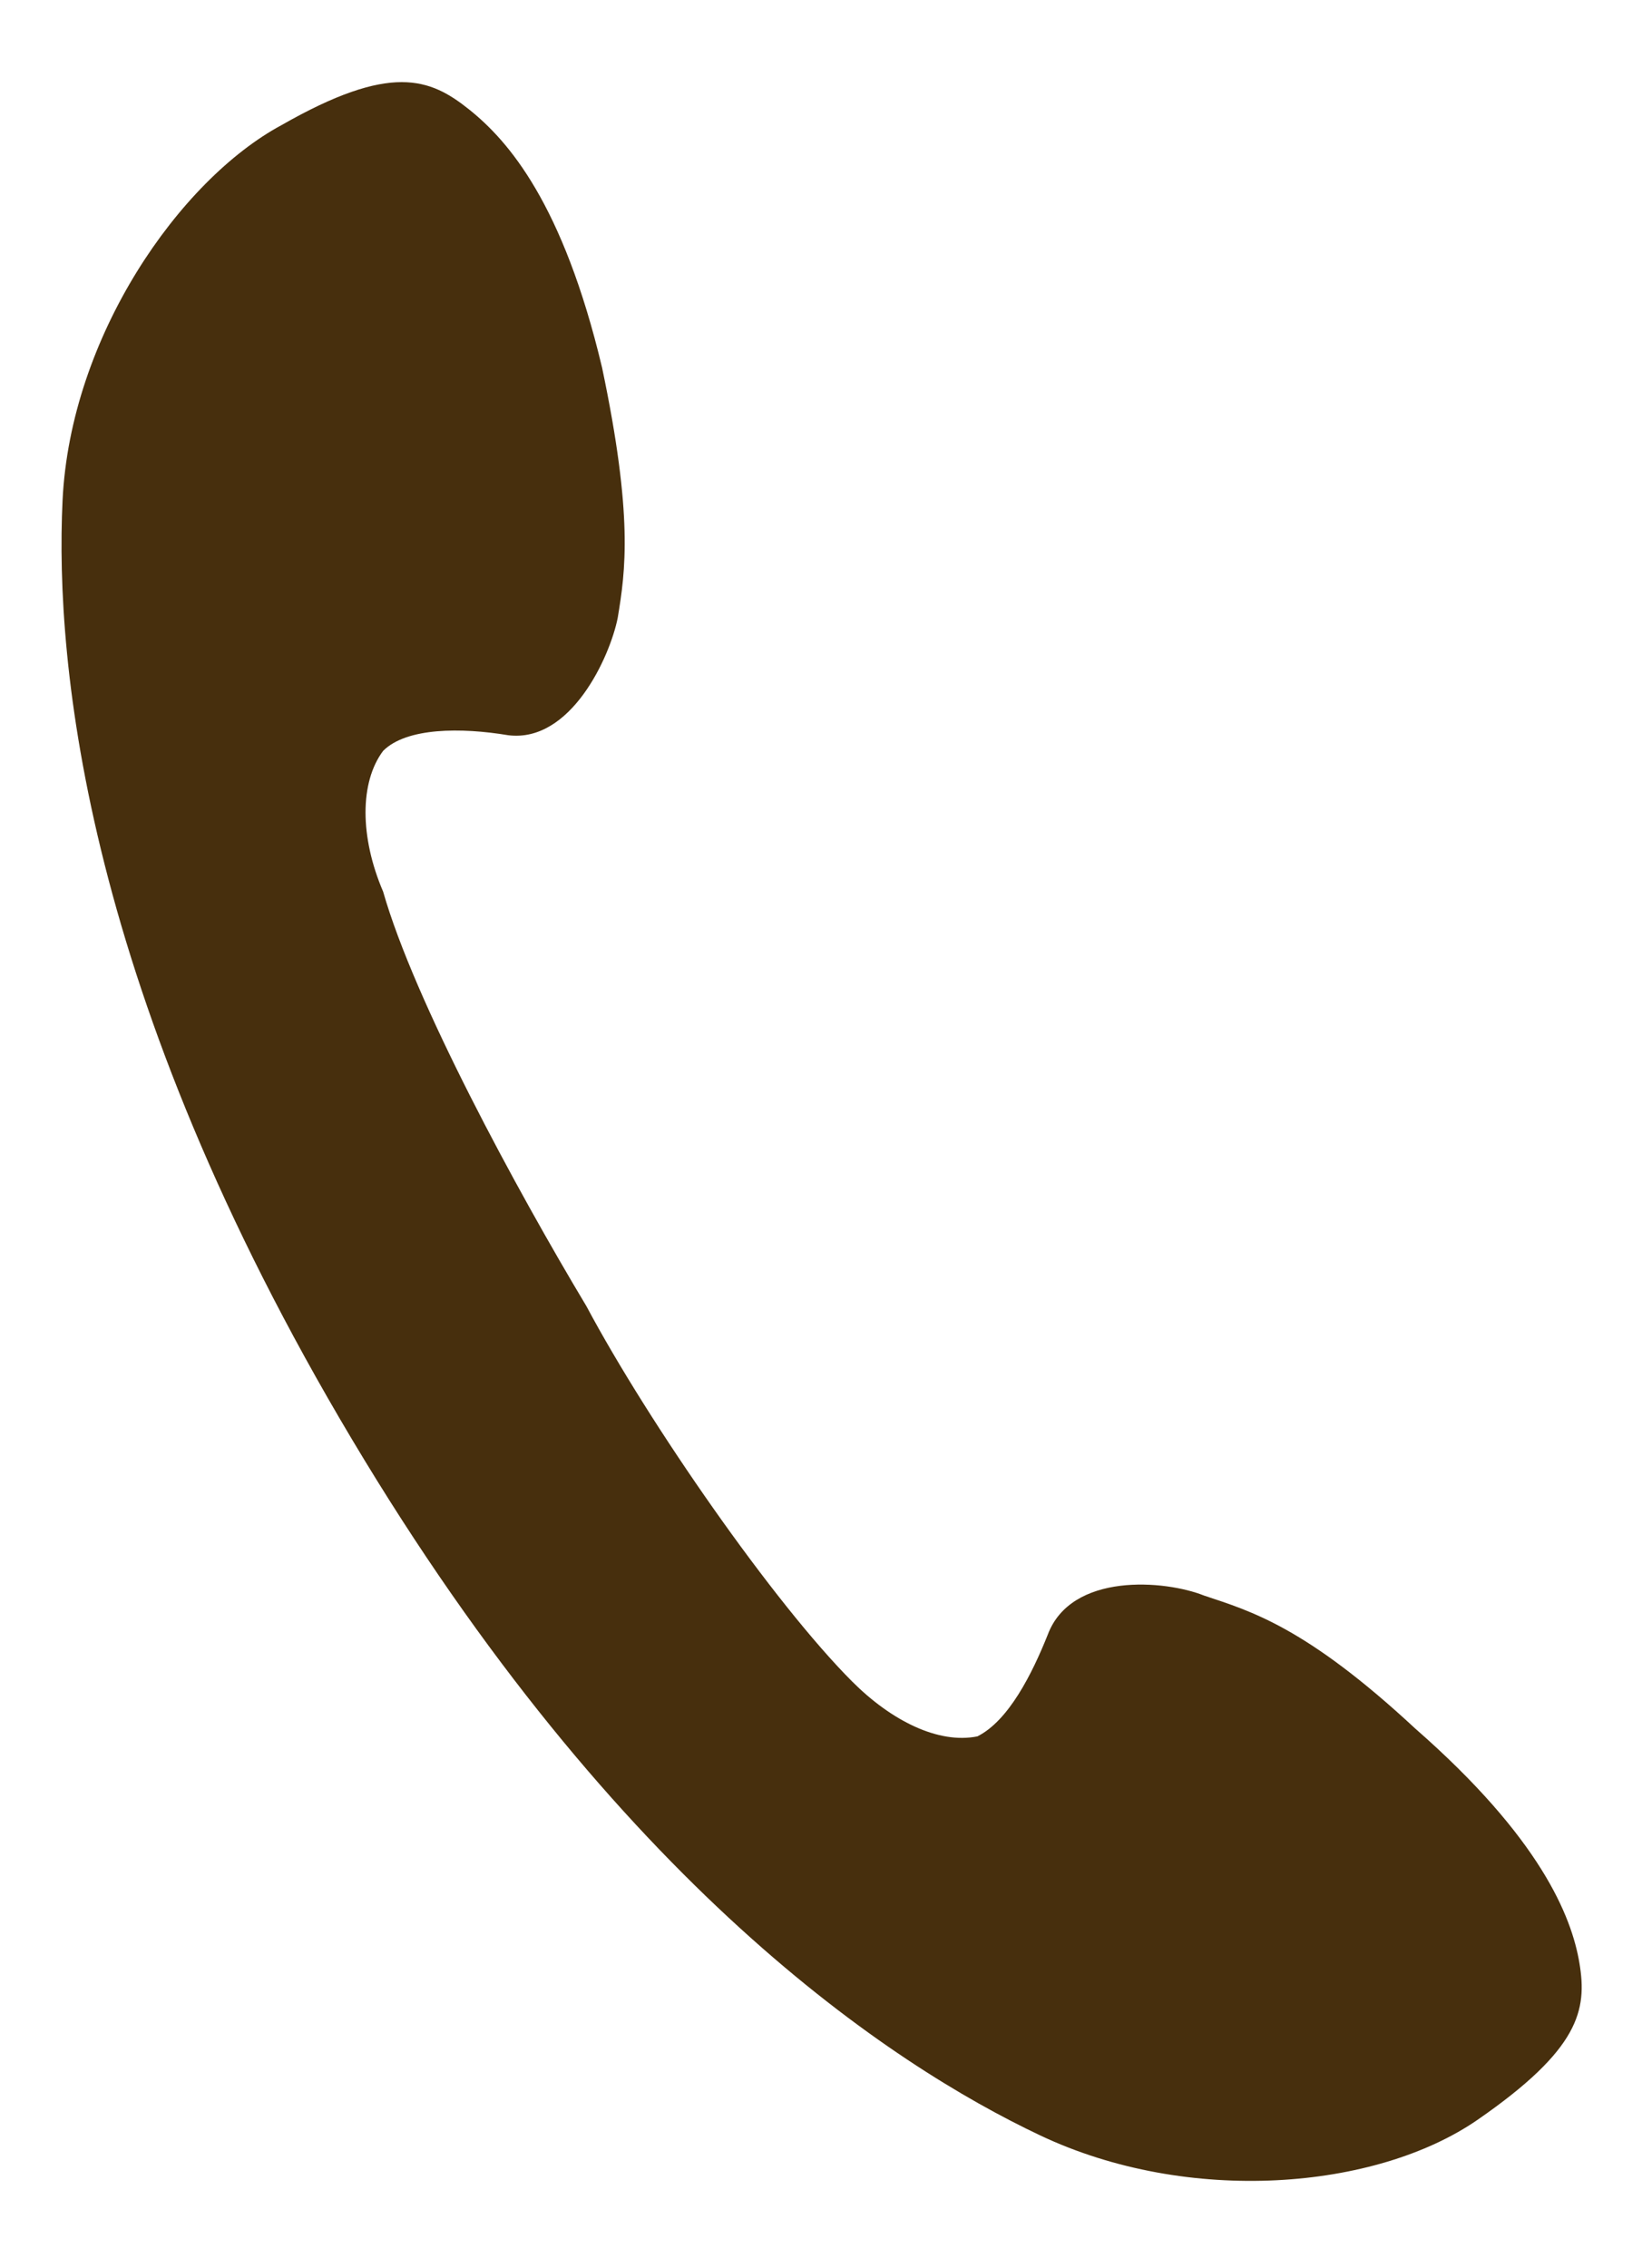 <?xml version="1.0" encoding="utf-8"?>
<!-- Generator: Adobe Illustrator 28.7.1, SVG Export Plug-In . SVG Version: 9.03 Build 54978)  -->
<svg version="1.1" id="レイヤー_1" xmlns="http://www.w3.org/2000/svg" xmlns:xlink="http://www.w3.org/1999/xlink" x="0px"
	 y="0px" viewBox="0 0 21 29" style="enable-background:new 0 0 21 29;" xml:space="preserve">
<style type="text/css">
	.st0{fill:#472F0D;}
</style>
<path class="st0" d="M0.8,6.4c-0.1,2.1,0.3,6.3,3.7,12c3.4,5.7,6.9,8,8.8,8.9c1.9,0.9,4.3,0.7,5.6-0.2c1.3-0.9,1.4-1.4,1.3-2
	c-0.1-0.6-0.5-1.6-2.1-3c-1.4-1.3-2.1-1.5-2.7-1.7c-0.5-0.2-1.7-0.3-2,0.5c-0.2,0.5-0.5,1.1-0.9,1.3c-0.5,0.1-1.1-0.2-1.6-0.7
	c-1-1-2.6-3.3-3.4-4.8c-0.9-1.5-2.2-3.9-2.6-5.3C4.6,10.7,4.6,10,4.9,9.6c0.3-0.3,1-0.3,1.6-0.2c0.8,0.1,1.3-1,1.4-1.5
	C8,7.3,8.1,6.6,7.7,4.7C7.2,2.6,6.5,1.8,6,1.4C5.5,1,5,0.8,3.6,1.6C2.3,2.3,0.9,4.3,0.8,6.4z"/>
</svg>
